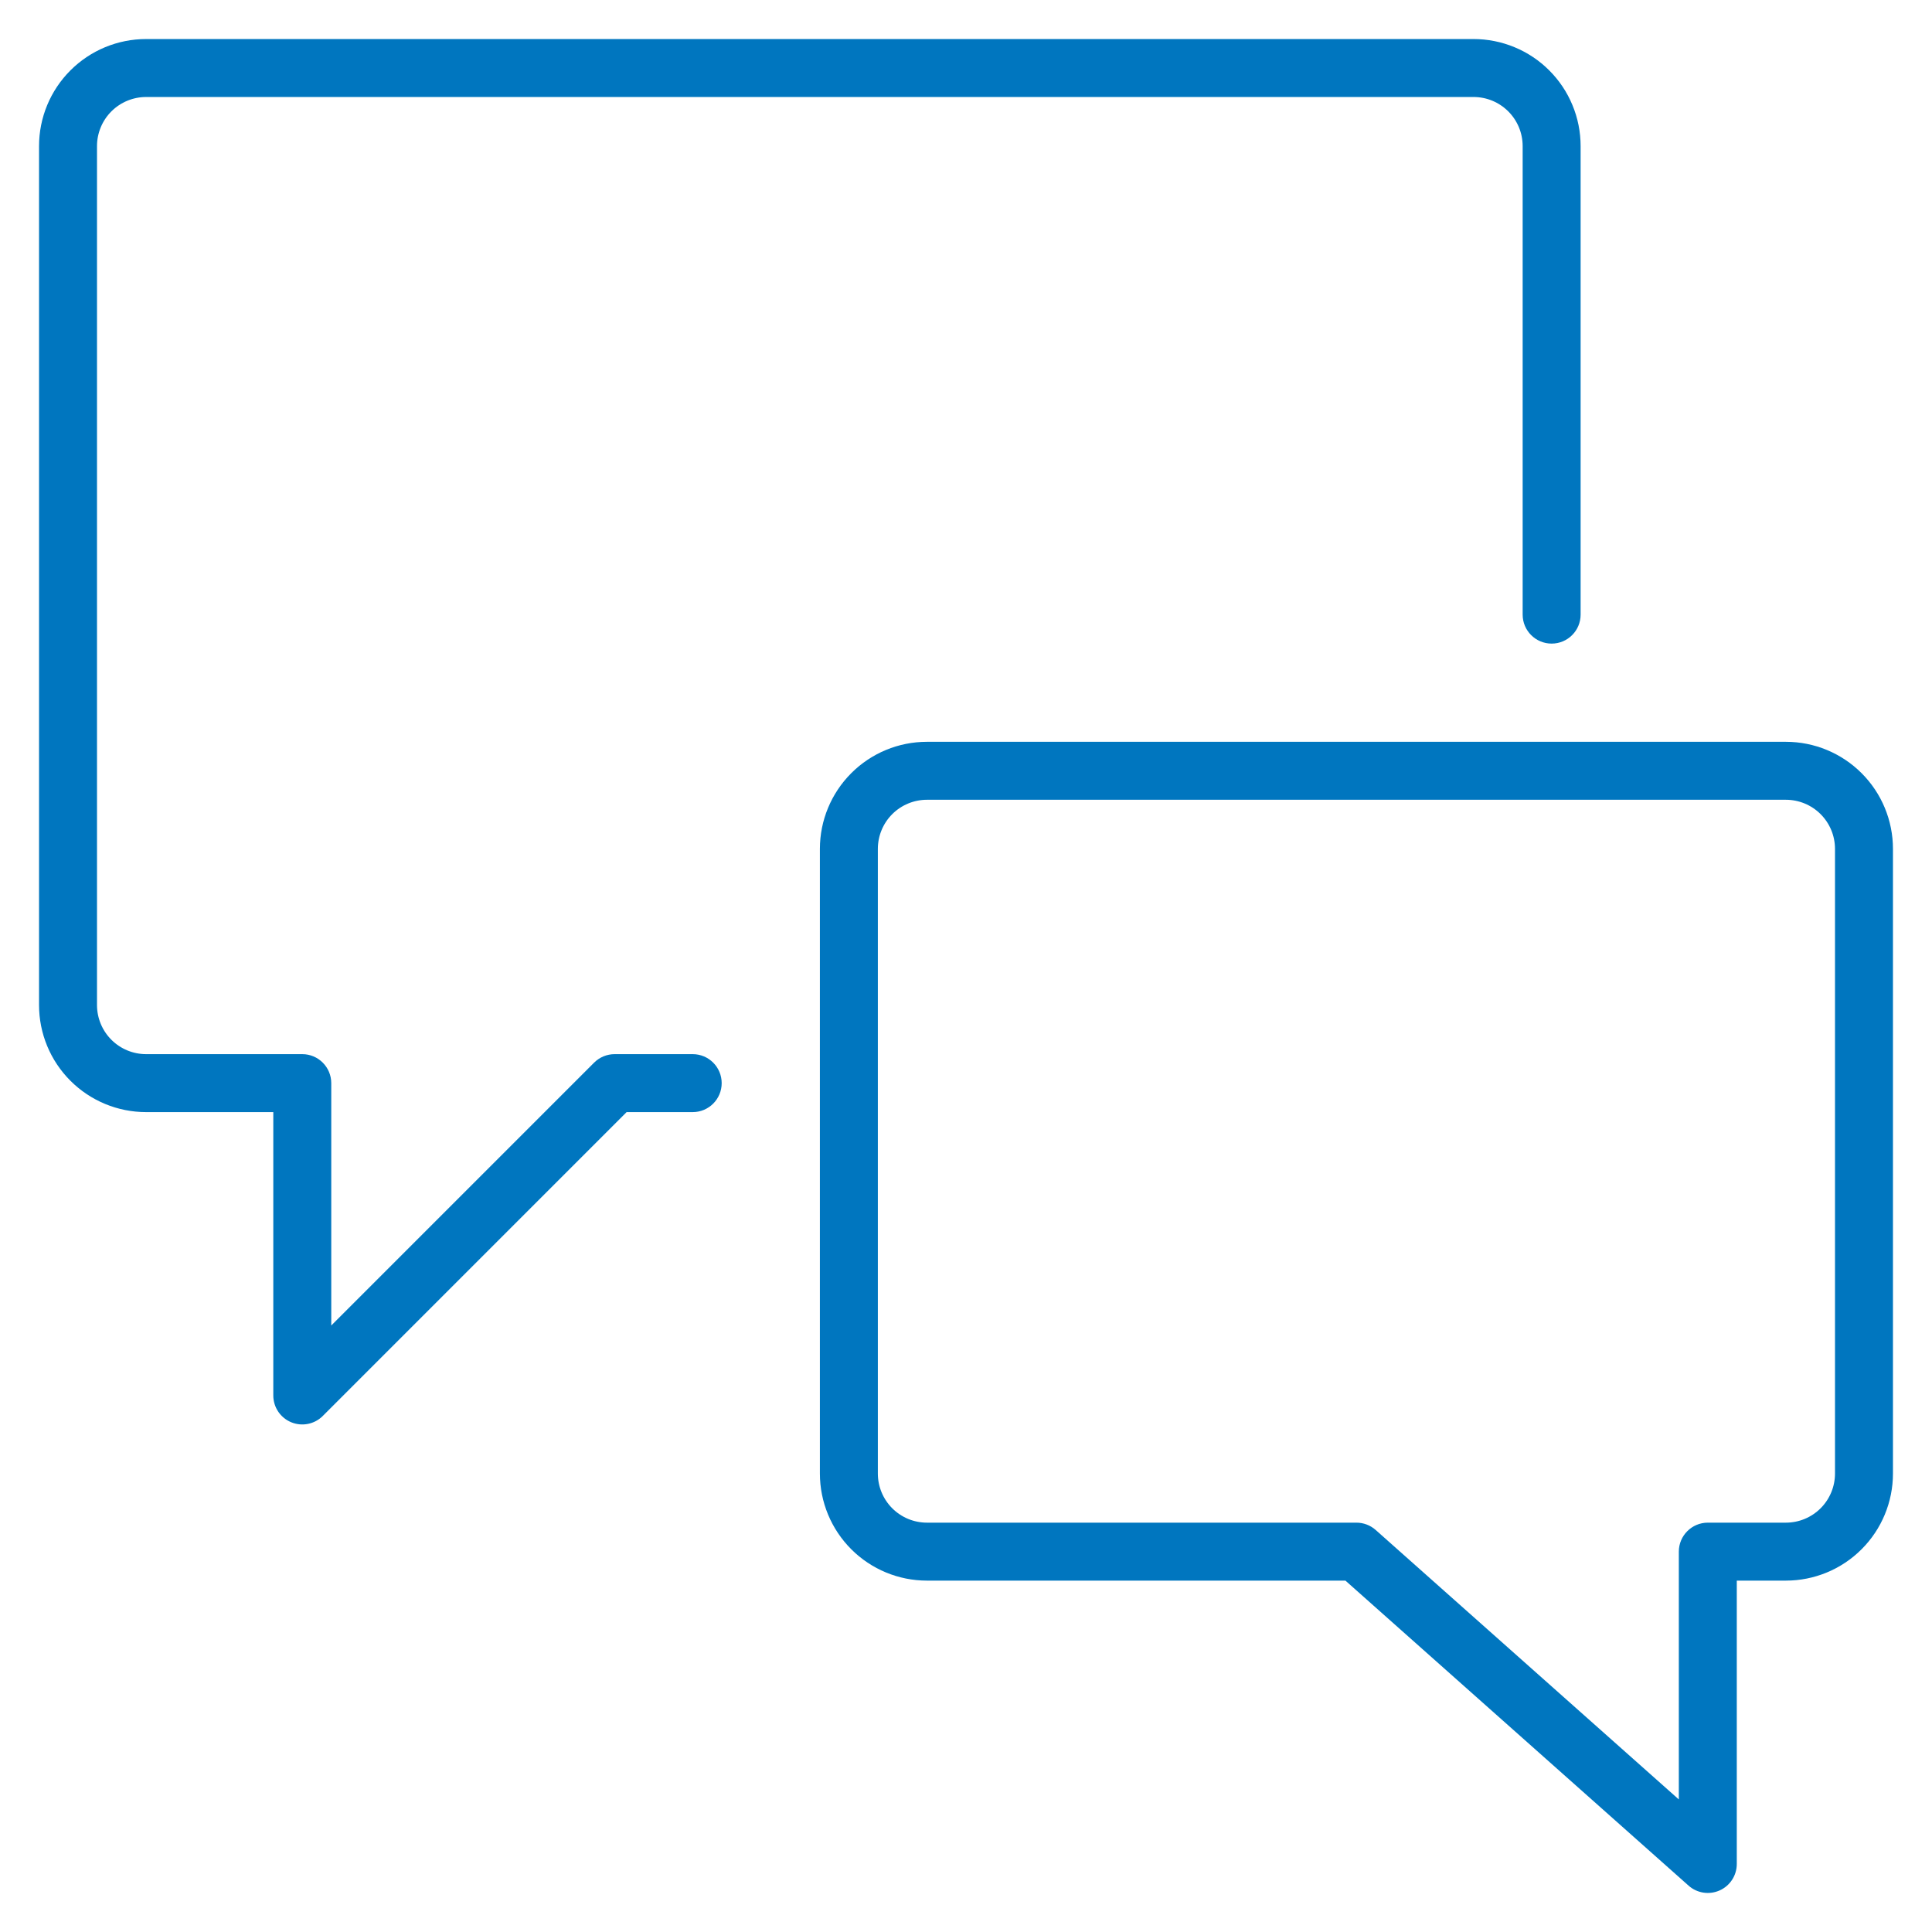 <svg width="72" height="72" viewBox="0 0 72 72" fill="none" xmlns="http://www.w3.org/2000/svg">
<path fill-rule="evenodd" clip-rule="evenodd" d="M5.445 3.615C4.96 3.615 4.494 3.808 4.151 4.151C3.808 4.494 3.615 4.96 3.615 5.445V37.455C3.615 37.94 3.808 38.406 4.151 38.749C4.494 39.092 4.96 39.285 5.445 39.285H11.265C11.861 39.285 12.345 39.769 12.345 40.365V49.398L22.141 39.601C22.344 39.399 22.619 39.285 22.905 39.285H25.815C26.412 39.285 26.895 39.769 26.895 40.365C26.895 40.962 26.412 41.445 25.815 41.445H23.352L12.029 52.769C11.72 53.078 11.255 53.17 10.852 53.003C10.448 52.836 10.185 52.442 10.185 52.005V41.445H5.445C4.387 41.445 3.372 41.025 2.624 40.276C1.875 39.528 1.455 38.513 1.455 37.455V5.445C1.455 4.387 1.875 3.372 2.624 2.624C3.372 1.875 4.387 1.455 5.445 1.455H54.915C55.439 1.455 55.958 1.558 56.442 1.759C56.926 1.959 57.366 2.253 57.736 2.624C58.107 2.994 58.401 3.434 58.601 3.918C58.802 4.402 58.905 4.921 58.905 5.445V22.905C58.905 23.502 58.422 23.985 57.825 23.985C57.229 23.985 56.745 23.502 56.745 22.905V5.445C56.745 5.205 56.698 4.967 56.606 4.745C56.514 4.523 56.379 4.321 56.209 4.151C56.039 3.981 55.837 3.846 55.615 3.754C55.393 3.662 55.155 3.615 54.915 3.615H5.445Z" fill="#0076BF"/>
<path fill-rule="evenodd" clip-rule="evenodd" d="M31.724 28.814C32.472 28.065 33.487 27.645 34.545 27.645H66.555C67.613 27.645 68.628 28.065 69.376 28.814C70.125 29.562 70.545 30.577 70.545 31.635V54.915C70.545 55.973 70.125 56.988 69.376 57.736C68.628 58.485 67.613 58.905 66.555 58.905H64.725V69.465C64.725 69.89 64.476 70.276 64.088 70.45C63.7 70.624 63.245 70.555 62.928 70.272L50.14 58.905H34.545C33.487 58.905 32.472 58.485 31.724 57.736C30.976 56.988 30.555 55.973 30.555 54.915V31.635C30.555 30.577 30.976 29.562 31.724 28.814ZM34.545 29.805C34.06 29.805 33.594 29.998 33.251 30.341C32.908 30.684 32.715 31.15 32.715 31.635V54.915C32.715 55.4 32.908 55.866 33.251 56.209C33.594 56.552 34.06 56.745 34.545 56.745H50.55C50.815 56.745 51.07 56.842 51.268 57.018L62.565 67.06V57.825C62.565 57.229 63.049 56.745 63.645 56.745H66.555C67.04 56.745 67.506 56.552 67.849 56.209C68.192 55.866 68.385 55.4 68.385 54.915V31.635C68.385 31.15 68.192 30.684 67.849 30.341C67.506 29.998 67.04 29.805 66.555 29.805H34.545Z" fill="#0076BF"/>
</svg>
